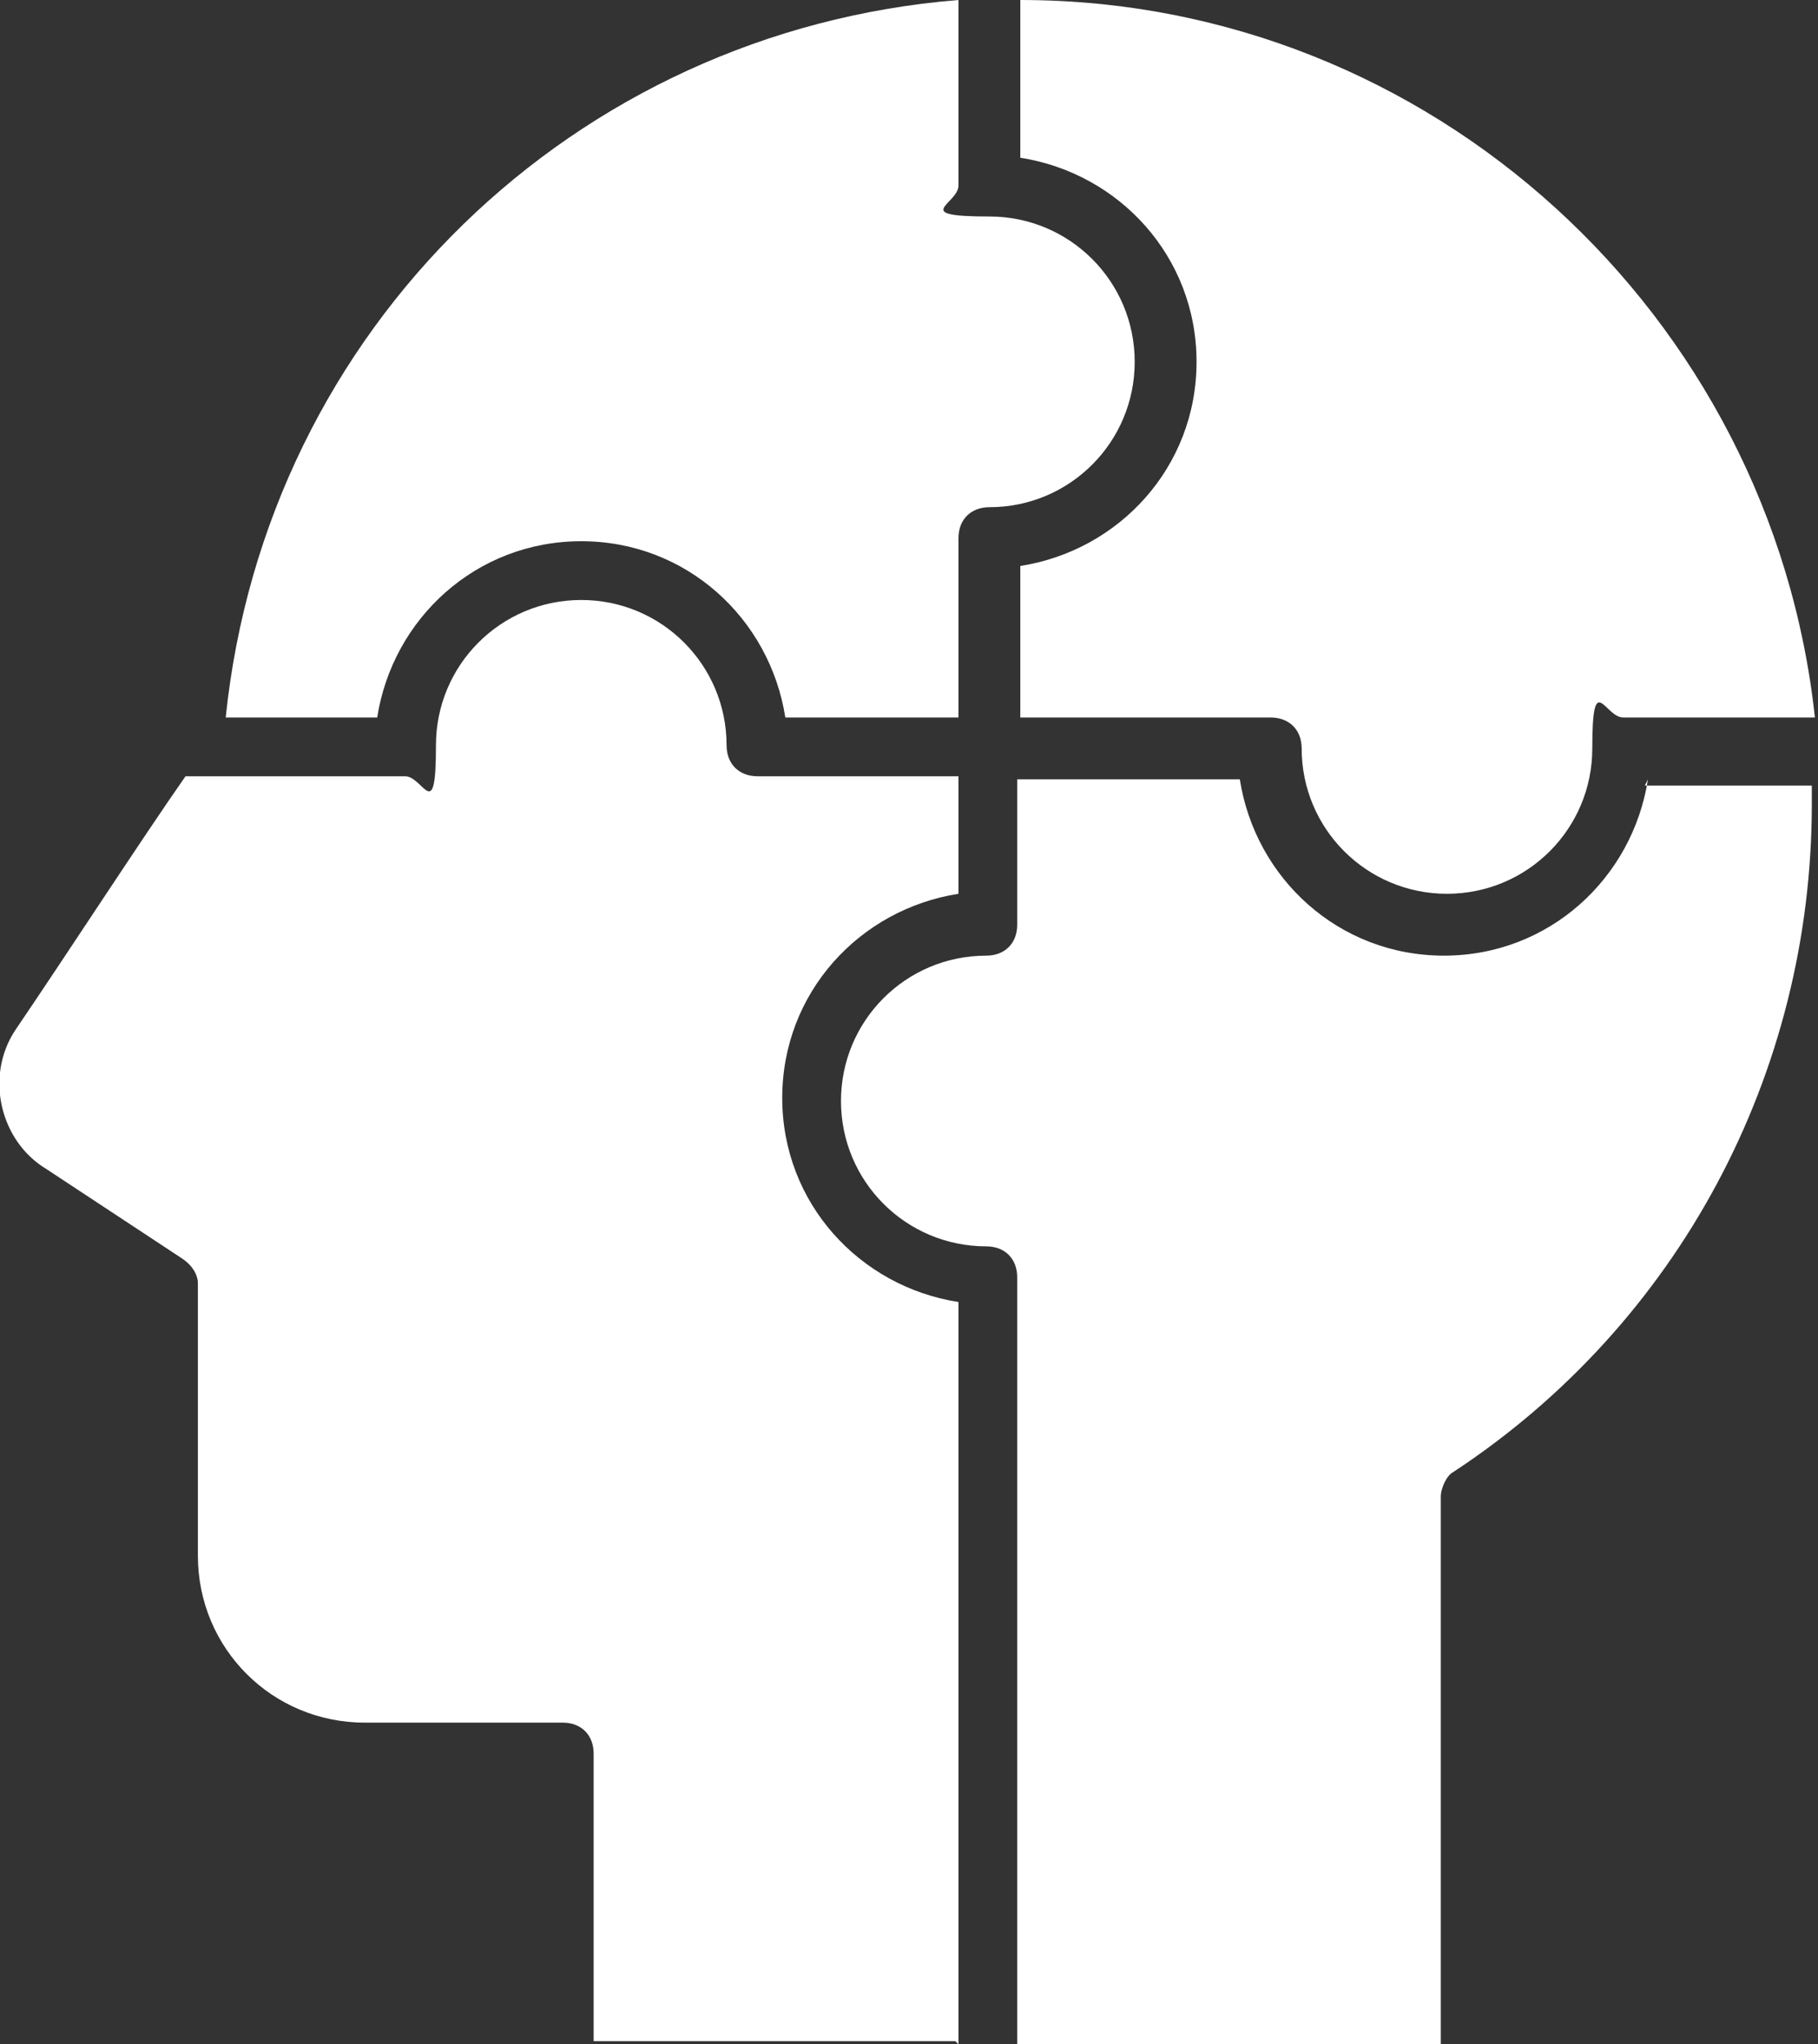 <?xml version="1.0" encoding="UTF-8"?>
<svg xmlns="http://www.w3.org/2000/svg" version="1.1" viewBox="0 0 58.8 66.1">
  <rect x="0" y="0" width="58.8" height="66.1" fill="#333333" stroke="none"/>
  <path fill="#fff" d="M12.2,23.2c.5-3.2,3.2-5.7,6.6-5.7s6.1,2.5,6.6,5.7h5.6v-5.8c0-.6.4-1,1-1,2.6,0,4.7-2.1,4.7-4.7s-2.1-4.7-4.7-4.7-1-.4-1-1V0C18.6,1,8.6,10.6,7.3,23.2h4.9Z"/>
  <path fill="#fff" d="M33,5.1c3.2.5,5.7,3.2,5.7,6.6s-2.5,6.1-5.7,6.6v4.9h8.1c.6,0,1,.4,1,1,0,2.6,2.1,4.7,4.7,4.7s4.7-2.1,4.7-4.7.4-1,1-1h6.2C57.3,10.2,46.3,0,33,0v5.1Z"/>
  <path fill="#fff" d="M31,66.1v-24c-3.2-.5-5.7-3.2-5.7-6.6s2.5-6.1,5.7-6.6v-3.8h-6.5c-.6,0-1-.4-1-1,0-2.6-2.1-4.7-4.7-4.7s-4.7,2.1-4.7,4.7-.4,1-1,1h-7.1c-1.4,2-3.8,5.7-5.5,8.2-1,1.5-.5,3.6,1,4.5l4.4,2.9c.3.2.5.5.5.8v8.8c0,3,2.4,5.4,5.4,5.4h6.4c.6,0,1,.4,1,1v9.3h11.7Z"/>
  <path fill="#fff" d="M53.3,25.2c-.5,3.2-3.2,5.7-6.6,5.7s-6.1-2.5-6.6-5.7h-7.2v4.7c0,.6-.4,1-1,1-2.6,0-4.7,2.1-4.7,4.7s2.1,4.7,4.7,4.7c0,0,0,0,0,0,.6,0,1,.4,1,1v25h13.7v-17.9c0-.3.2-.7.4-.8,7.3-4.8,11.6-12.9,11.6-21.6s0-.4,0-.6c0,0-5.4,0-5.4,0Z"/>
</svg>